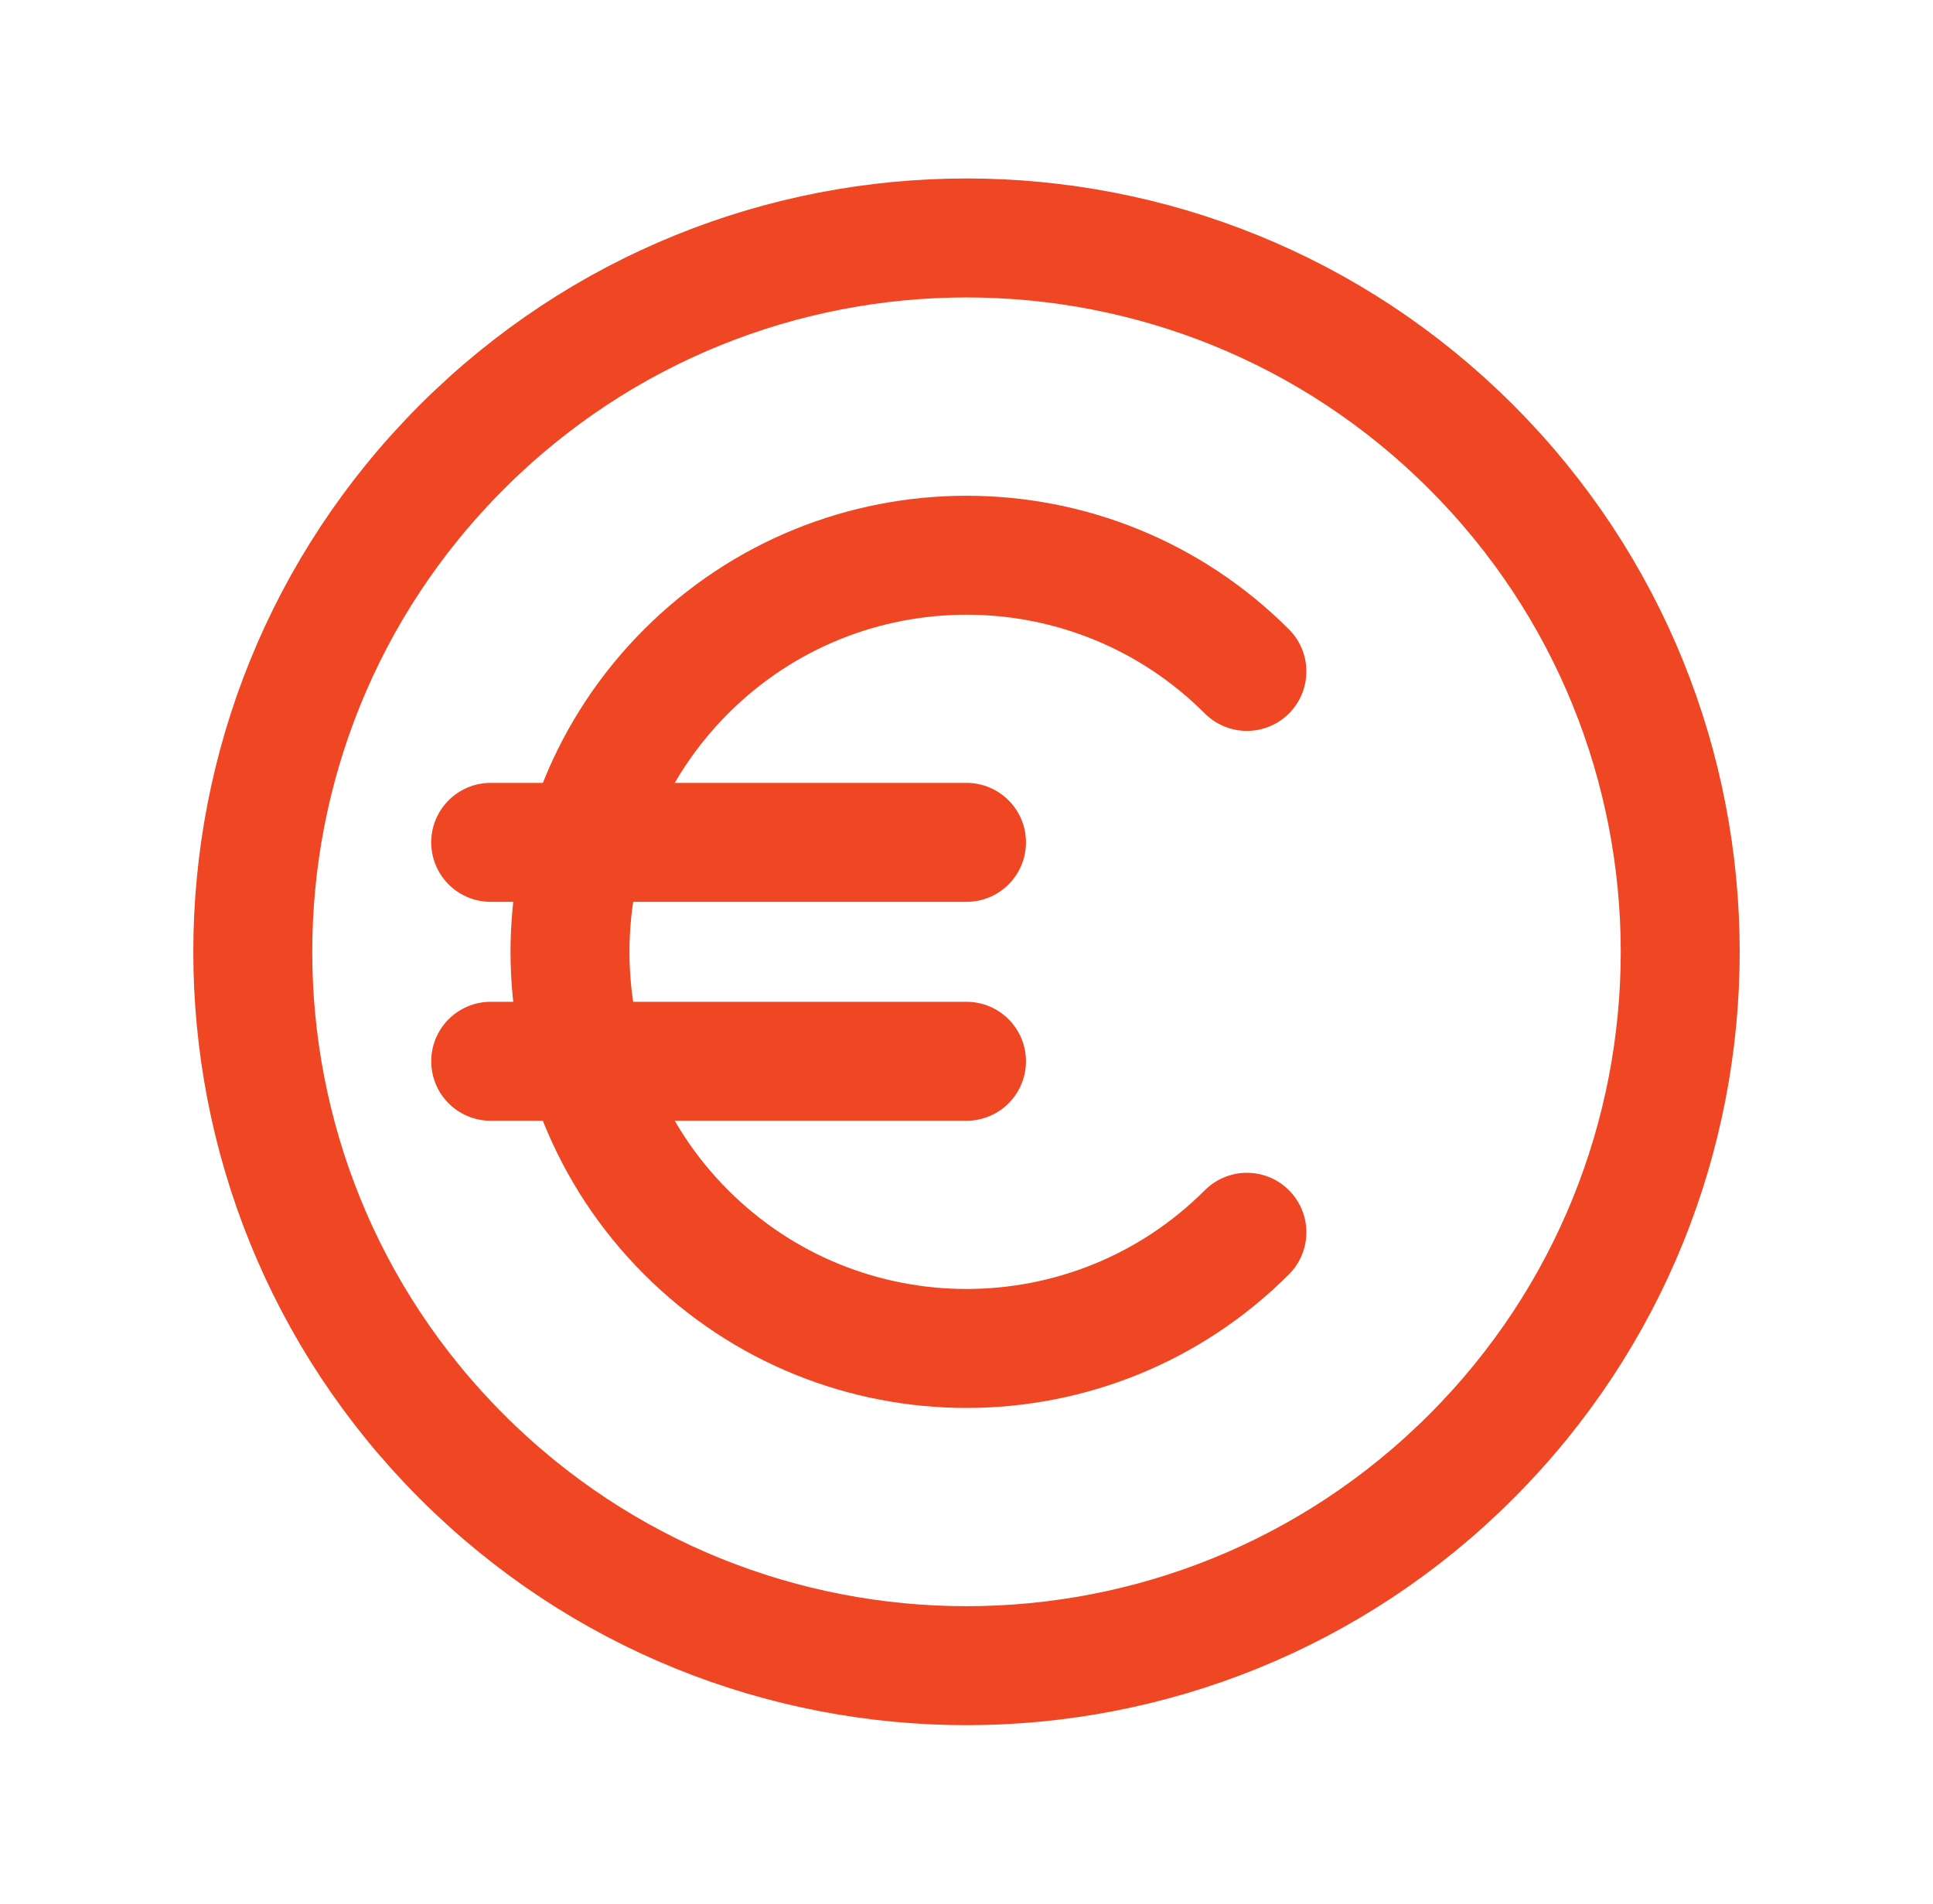 <svg width="65" height="64" viewBox="0 0 65 64" fill="none" xmlns="http://www.w3.org/2000/svg">
<path d="M49.471 15.029C58.843 24.402 58.843 39.598 49.471 48.971C40.098 58.343 24.902 58.343 15.53 48.971C6.157 39.598 6.157 24.402 15.53 15.029C24.902 5.657 40.098 5.657 49.471 15.029" stroke="#EF4723" stroke-width="4" stroke-linecap="round" stroke-linejoin="round"/>
<path d="M41.929 41.429C36.721 46.637 28.281 46.637 23.073 41.429C17.865 36.221 17.865 27.781 23.073 22.573C28.281 17.365 36.721 17.365 41.929 22.573" stroke="#EF4723" stroke-width="4" stroke-linecap="round" stroke-linejoin="round"/>
<path d="M32.5 28.32H16.5" stroke="#EF4723" stroke-width="4" stroke-linecap="round" stroke-linejoin="round"/>
<path d="M32.5 35.68H16.5" stroke="#EF4723" stroke-width="4" stroke-linecap="round" stroke-linejoin="round"/>
</svg>
